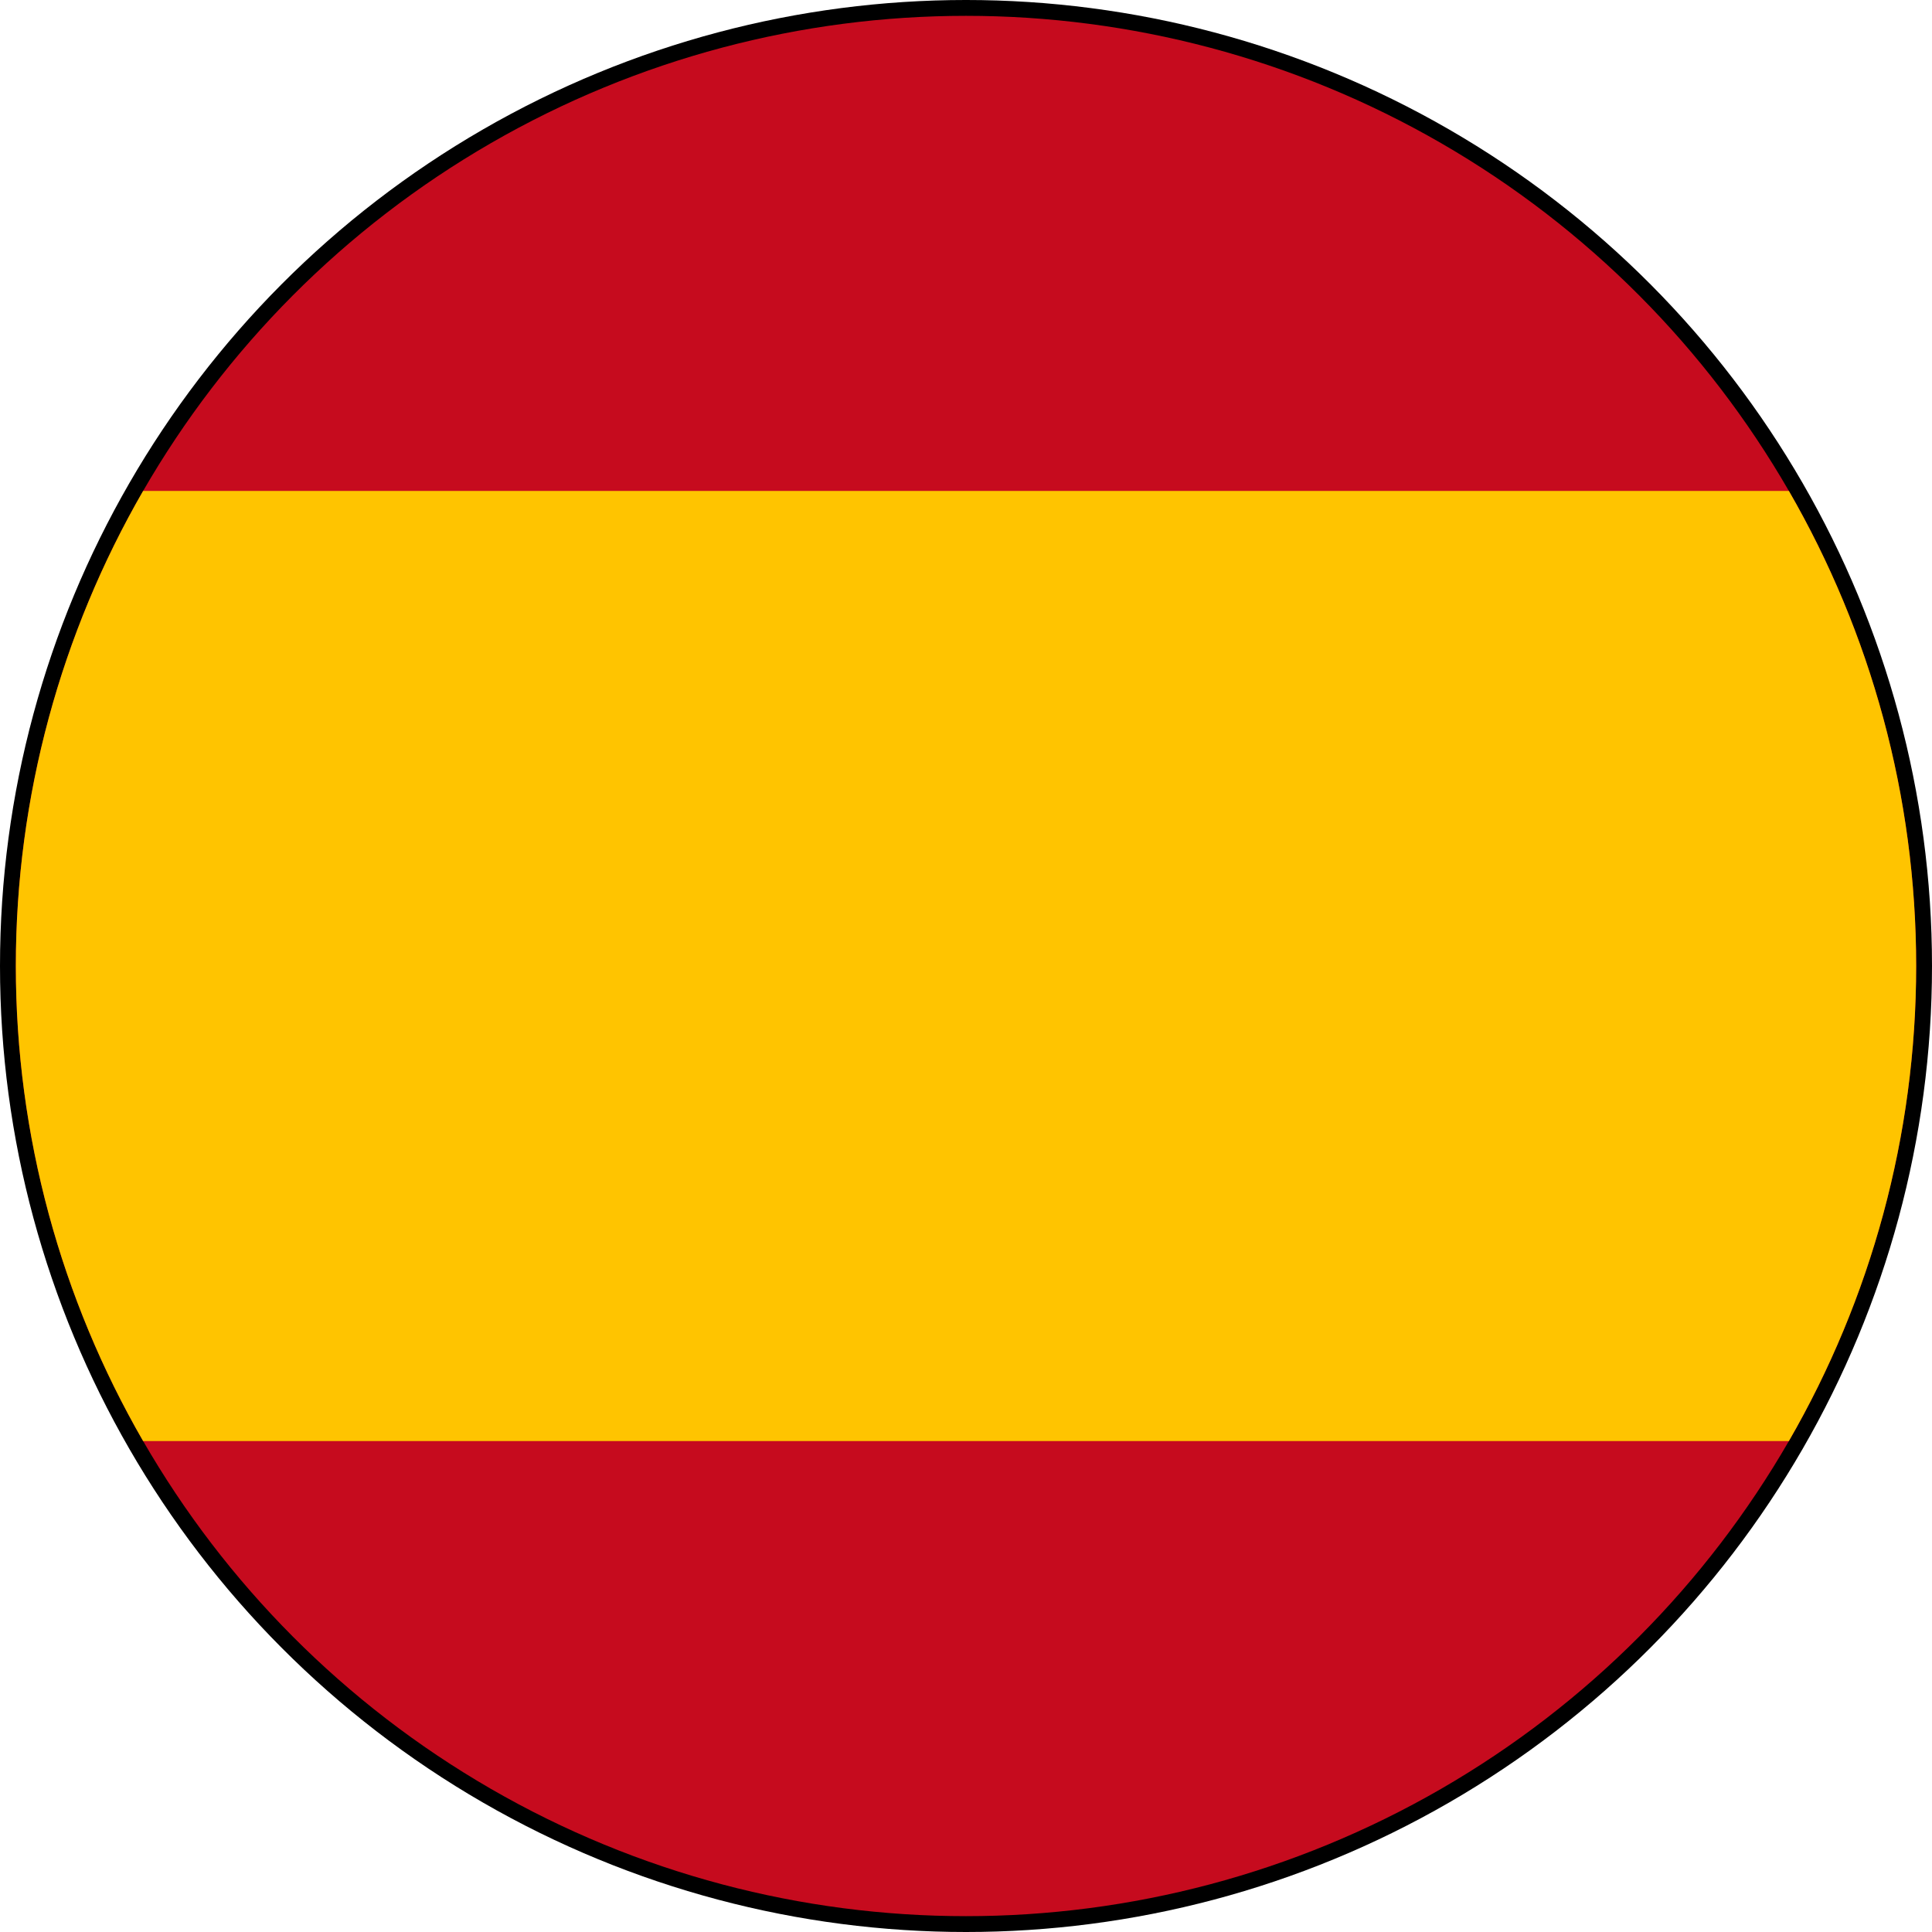 <svg xmlns="http://www.w3.org/2000/svg" xmlns:xlink="http://www.w3.org/1999/xlink" id="Layer_2" viewBox="0 0 305 305"><defs><style>.cls-1{fill:#c60b1e;}.cls-2{clip-path:url(#clippath);}.cls-3{fill:none;}.cls-4{fill:#ffc400;}</style><clipPath id="clippath"><circle class="cls-3" cx="152.5" cy="152.5" r="150"></circle></clipPath></defs><g id="_&#xD1;&#xEB;&#xEE;&#xE9;_1"><circle cx="152.5" cy="152.5" r="152.5"></circle><g class="cls-2"><rect class="cls-1" x="-72.5" y="2.5" width="450" height="300"></rect><rect class="cls-4" x="-72.5" y="77.5" width="450" height="150"></rect></g></g></svg>